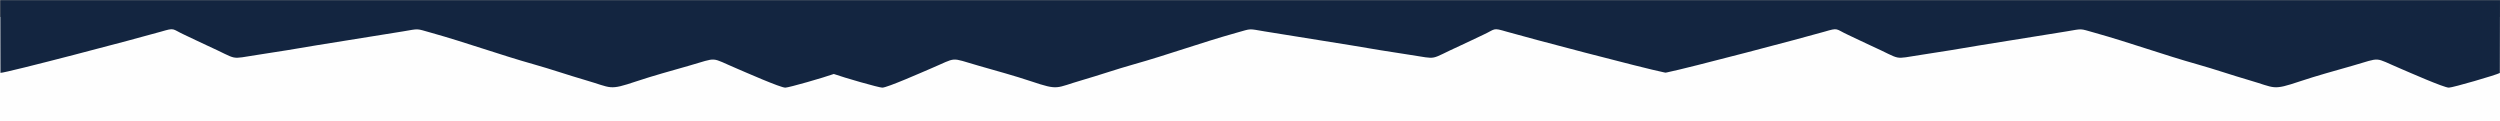 <svg xmlns="http://www.w3.org/2000/svg" xml:space="preserve" width="1853px" height="90px" version="1.1" style="shape-rendering:geometricPrecision; text-rendering:geometricPrecision; image-rendering:optimizeQuality; fill-rule:evenodd; clip-rule:evenodd" viewBox="0 0 4773.87 231.23" xmlns:xlink="http://www.w3.org/1999/xlink">
 <rect x="0" y="0" width="4773.87" height="231.23" fill="#808080" stroke="none"/>
 <defs>
  <style type="text/css">
   
    .fil0 {fill:#FEFEFE}
    .fil1 {fill:#132540}
   
  </style>
 </defs>
 <g id="Capa_x0020_1">
  <rect class="fil0" y="32.02" width="4773.87" height="199.21"></rect>
  <path class="fil1" d="M0.81 138.8c9.83,0.51 263.29,-66.13 306.26,-78.59 27.83,-8.06 20.27,-5.55 45.11,5.91 14.41,6.65 28.23,13.63 42.7,20.16 64.28,29.06 39.96,26.53 98.98,17.81 36.63,-5.4 73.82,-11.7 110.44,-17.9l164.87 -26.51c32.34,-5.37 24.17,-5.84 54.16,2.54 67.09,18.76 131.51,42.19 196.37,60.39 32.59,9.14 65.48,20.58 98.16,30.04 51.69,14.96 43.58,20.34 97.78,2.19 30.74,-10.29 66.8,-20.18 98.96,-29.37 58.43,-16.69 39.62,-17.19 93.7,5.66 13.77,5.82 82.1,36.04 91.32,35.9 6.88,-0.1 73.23,-19.18 92.55,-26.09 19.32,6.91 85.67,25.98 92.55,26.09 9.22,0.14 77.55,-30.08 91.32,-35.9 54.08,-22.86 35.27,-22.34 93.71,-5.65 32.15,9.18 68.21,19.07 98.95,29.37 54.19,18.14 46.09,12.76 97.79,-2.21 32.67,-9.46 65.56,-20.89 98.16,-30.04 64.86,-18.2 129.28,-41.61 196.36,-60.37 30,-8.39 21.83,-7.92 54.16,-2.55l164.87 26.51c36.62,6.2 73.81,12.5 110.44,17.9 59.03,8.71 34.7,11.24 98.98,-17.8 14.47,-6.55 28.29,-13.52 42.7,-20.17 24.84,-11.46 17.29,-13.97 45.12,-5.91 39.73,11.52 259.49,69.37 300.08,77.61l3.09 0.59 3.09 -0.59c40.59,-8.24 260.35,-66.09 300.08,-77.61 27.83,-8.06 20.28,-5.55 45.12,5.91 14.41,6.65 28.23,13.62 42.7,20.17 64.28,29.04 39.95,26.51 98.98,17.8 36.63,-5.4 73.81,-11.7 110.44,-17.9l164.87 -26.51c32.33,-5.37 24.16,-5.84 54.16,2.55 67.08,18.76 131.5,42.17 196.36,60.37 32.6,9.15 65.49,20.58 98.16,30.04 51.69,14.97 43.6,20.35 97.79,2.21 30.73,-10.3 66.8,-20.19 98.95,-29.37 58.44,-16.69 39.63,-17.21 93.71,5.65 13.77,5.82 82.1,36.04 91.32,35.9 7.72,-0.12 90.3,-24.11 97.33,-28.01l0.27 -139.02 -4773.2 0 0.23 138.8z"></path>
 </g>
</svg>
